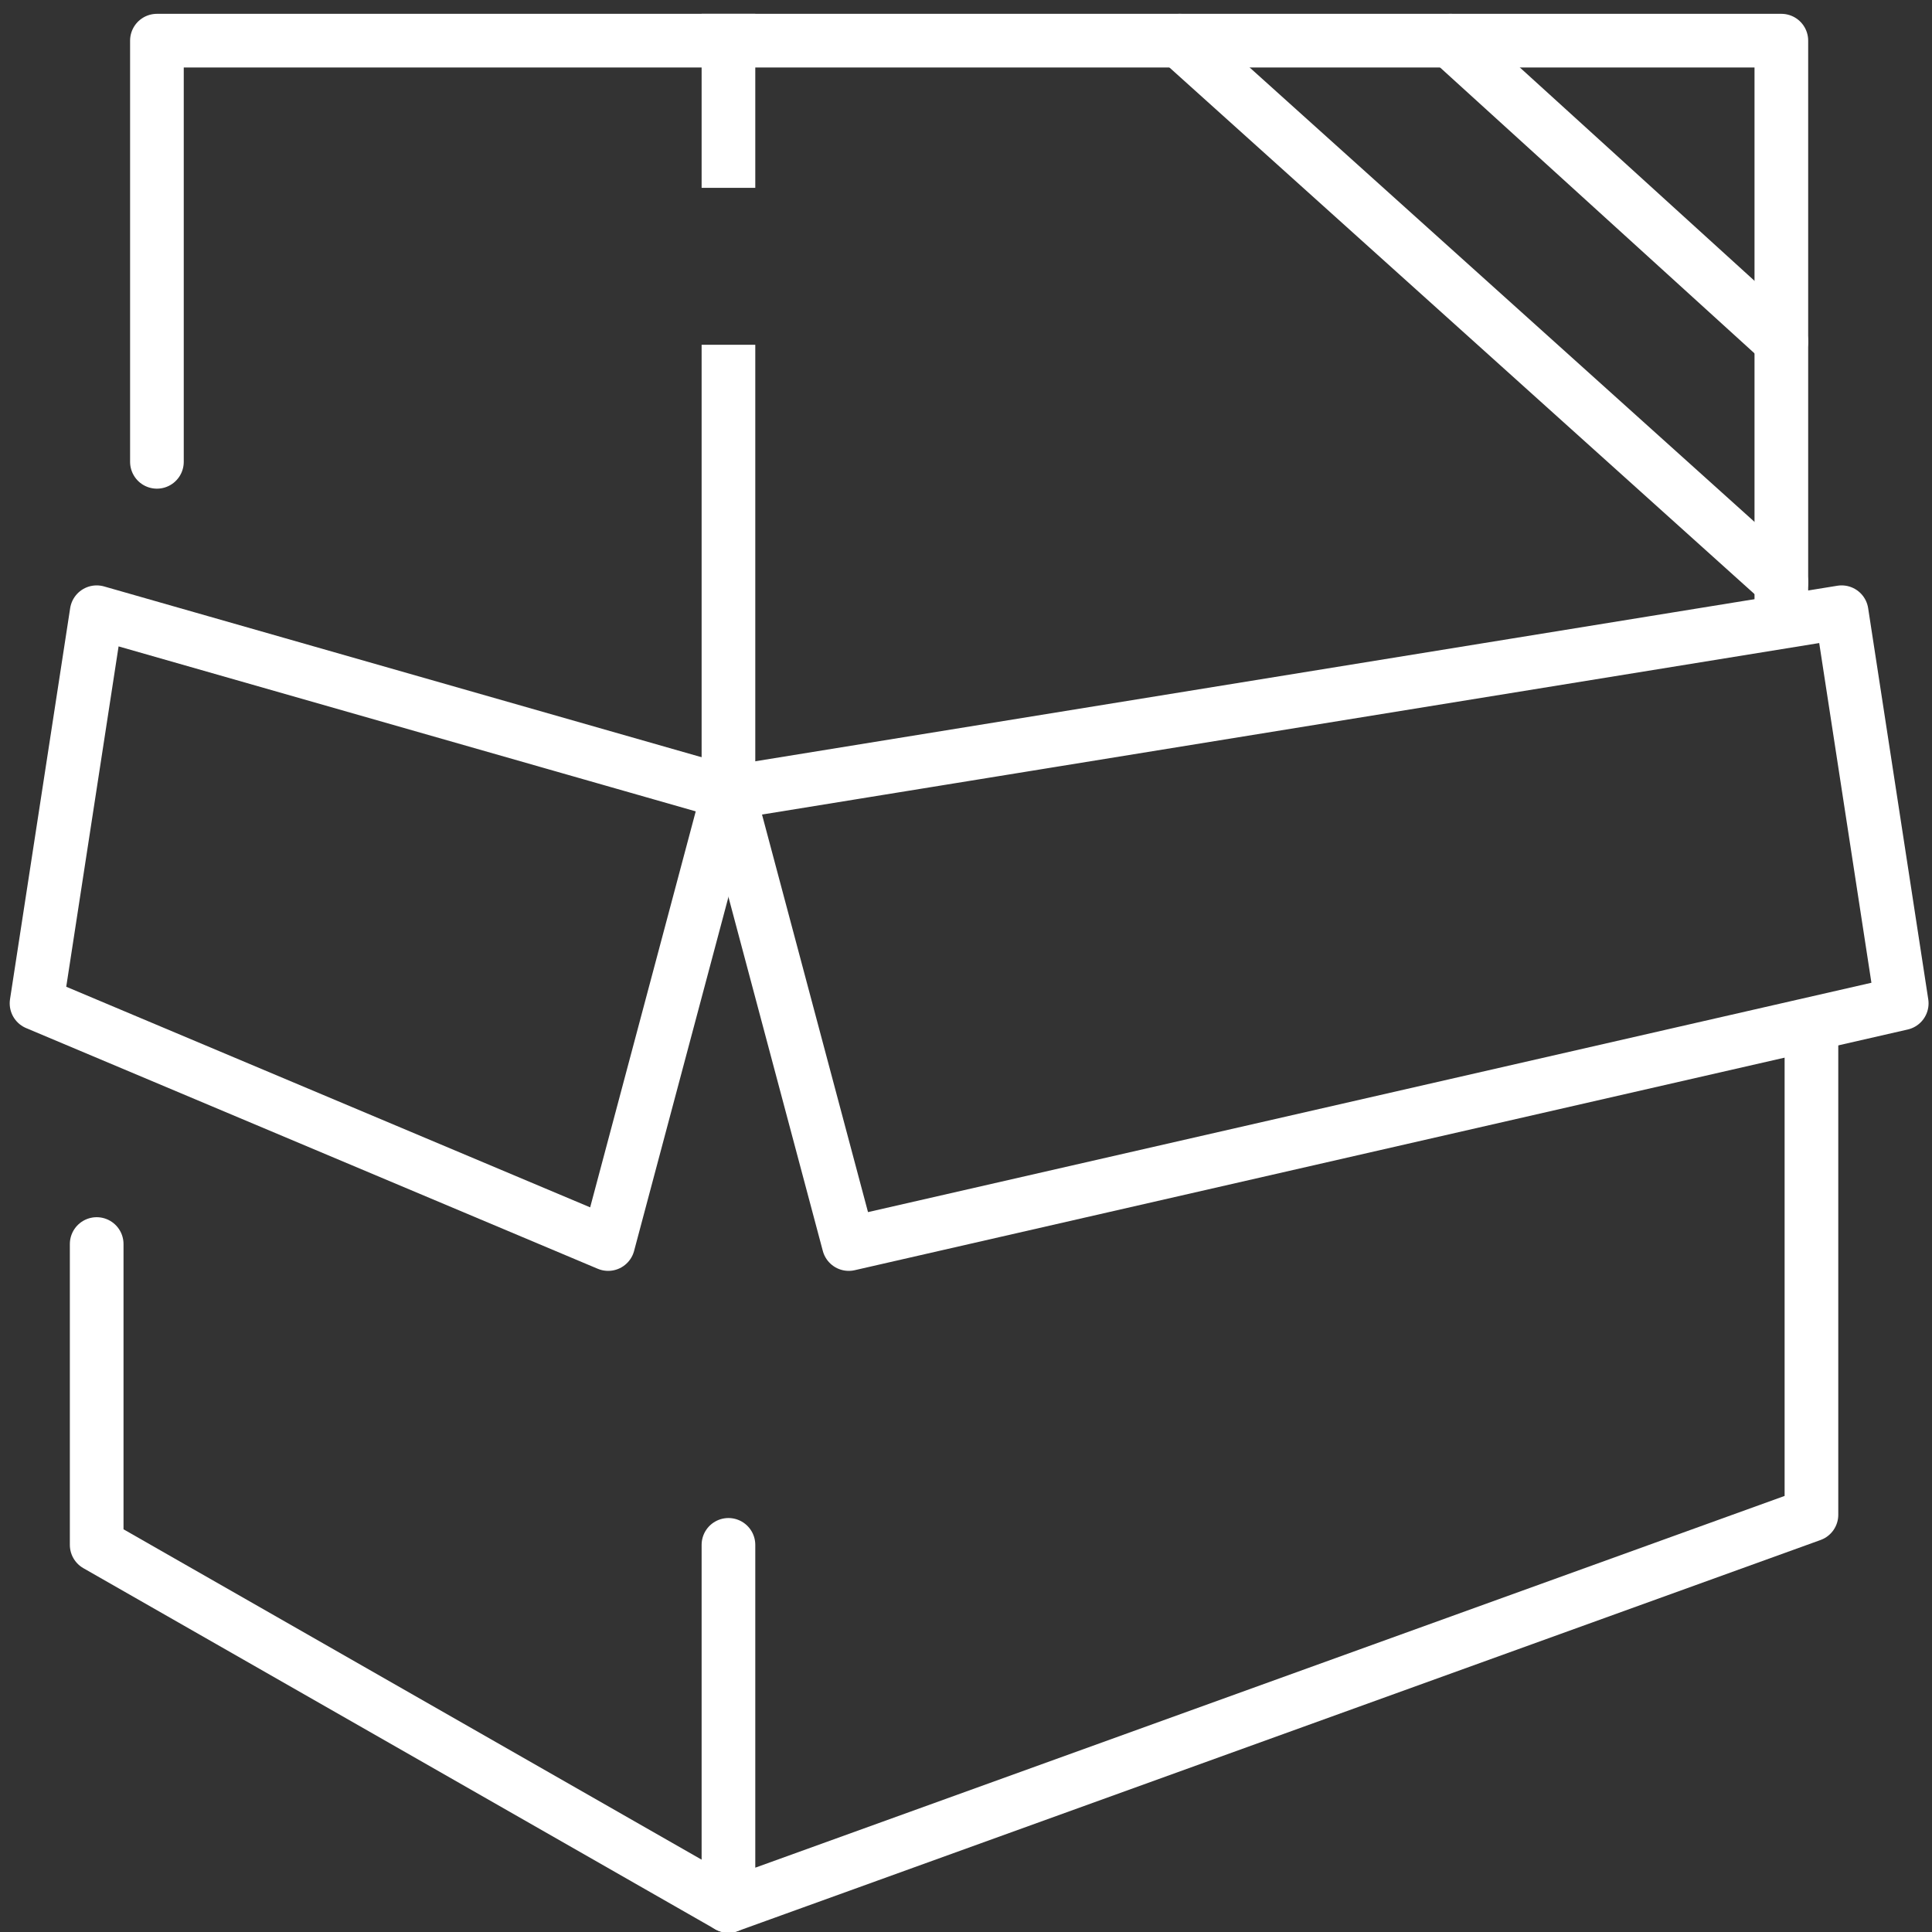 <?xml version="1.0" encoding="utf-8"?>
<!-- Generator: Adobe Illustrator 16.0.0, SVG Export Plug-In . SVG Version: 6.00 Build 0)  -->
<!DOCTYPE svg PUBLIC "-//W3C//DTD SVG 1.1//EN" "http://www.w3.org/Graphics/SVG/1.1/DTD/svg11.dtd">
<svg version="1.1" xmlns="http://www.w3.org/2000/svg" xmlns:xlink="http://www.w3.org/1999/xlink" x="0px" y="0px" width="45px"
	 height="45px" viewBox="0 0 45 45" enable-background="new 0 0 45 45" xml:space="preserve">
<rect x="0" y="0" width="45" height="45" fill="#333333" stroke="none"/>
<g id="Calque_1">
	<g id="boxes-package">
		<g>
			
				<polyline fill="none" stroke="#FFFFFF" stroke-width="1.25" stroke-linecap="round" stroke-linejoin="round" stroke-miterlimit="10" points="
				42.192,24.07 42.192,35.282 16.967,44.392 16.967,35.983 			"/>
			
				<polyline fill="none" stroke="#FFFFFF" stroke-width="1.25" stroke-linecap="round" stroke-linejoin="round" stroke-miterlimit="10" points="
				2.252,28.976 2.252,35.983 16.967,44.392 			"/>
			
				<polygon fill="none" stroke="#FFFFFF" stroke-width="1.25" stroke-linecap="round" stroke-linejoin="round" stroke-miterlimit="10" points="
				42.895,14.26 16.967,18.466 19.769,28.976 44.295,23.37 			"/>
			
				<polygon fill="none" stroke="#FFFFFF" stroke-width="1.25" stroke-linecap="round" stroke-linejoin="round" stroke-miterlimit="10" points="
				2.252,14.26 16.967,18.466 14.165,28.976 0.851,23.37 			"/>
		</g>
		<g>
			
				<polyline fill="none" stroke="#FFFFFF" stroke-width="1.25" stroke-linecap="round" stroke-linejoin="round" stroke-miterlimit="10" points="
				3.655,10.757 3.655,0.947 41.491,0.947 41.491,14.26 			"/>
			
				<line fill="none" stroke="#FFFFFF" stroke-width="1.25" stroke-linecap="square" stroke-linejoin="round" stroke-miterlimit="10" x1="16.967" y1="8.655" x2="16.967" y2="18.466"/>
			
				<line fill="none" stroke="#FFFFFF" stroke-width="1.25" stroke-linecap="square" stroke-linejoin="round" stroke-miterlimit="10" x1="16.967" y1="0.947" x2="16.967" y2="3.75"/>
		</g>
		<g>
			
				<line fill="none" stroke="#FFFFFF" stroke-width="1.25" stroke-linecap="round" stroke-linejoin="round" stroke-miterlimit="10" x1="33.784" y1="0.947" x2="41.491" y2="7.954"/>
			
				<line fill="none" stroke="#FFFFFF" stroke-width="1.25" stroke-linecap="round" stroke-linejoin="round" stroke-miterlimit="10" x1="27.478" y1="0.947" x2="41.491" y2="13.559"/>
		</g>
	</g>
</g>
<g id="Calque_2">
	<g>
		<path fill="#FFFFFF" d="M-14.262,23.929c-0.327,0-0.59-0.264-0.59-0.588v-9.428c0-0.324-0.266-0.589-0.589-0.589h-24.748
			c-0.325,0-0.59,0.265-0.59,0.589v9.428c0,0.324-0.264,0.588-0.589,0.588s-0.589-0.264-0.589-0.588v-9.428
			c0-0.975,0.793-1.768,1.768-1.768h24.748c0.974,0,1.767,0.793,1.767,1.768v9.428C-13.674,23.665-13.938,23.929-14.262,23.929z"/>
		<path fill="#FFFFFF" d="M-26.048,32.179h-10.016c-0.326,0-0.589-0.264-0.589-0.588c0-0.326,0.264-0.59,0.589-0.59h10.016
			c0.326,0,0.59,0.264,0.59,0.59C-25.458,31.915-25.722,32.179-26.048,32.179z"/>
		<path fill="#FFFFFF" d="M-23.102,39.839h-9.426c-0.327,0-0.589-0.264-0.589-0.588v-1.18c0-0.24,0.145-0.455,0.368-0.547
			c0.099-0.041,2.544-1.146,2.577-5.939c0.003-0.324,0.265-0.584,0.589-0.584h3.536c0.326,0,0.59,0.264,0.59,0.59
			c0,0.324-0.265,0.588-0.59,0.588h-2.961c-0.194,4.115-2.108,5.734-2.93,6.242v0.24h8.837c0.325,0,0.589,0.264,0.589,0.59
			C-22.513,39.575-22.776,39.839-23.102,39.839z"/>
		<path fill="#FFFFFF" d="M-37.242,39.839h-8.249c-0.975,0-1.768-0.793-1.768-1.768V24.519c0-0.975,0.793-1.768,1.768-1.768h8.249
			c0.975,0,1.768,0.793,1.768,1.768v13.553C-35.474,39.046-36.267,39.839-37.242,39.839z M-45.491,23.929
			c-0.325,0-0.589,0.266-0.589,0.59v13.553c0,0.324,0.265,0.59,0.589,0.59h8.249c0.325,0,0.588-0.266,0.588-0.59V24.519
			c0-0.324-0.264-0.59-0.588-0.59H-45.491z"/>
		<path fill="#FFFFFF" d="M-6.014,39.839h-20.034c-1.299,0-2.357-1.057-2.357-2.357v-1.178c0-0.326,0.264-0.59,0.59-0.59h23.569
			c0.324,0,0.589,0.264,0.589,0.59v1.178C-3.657,38.782-4.714,39.839-6.014,39.839z M-27.227,36.894v0.588
			c0,0.65,0.53,1.18,1.179,1.18h20.034c0.649,0,1.178-0.529,1.178-1.18v-0.588H-27.227z"/>
		<path fill="#FFFFFF" d="M-6.014,36.894h-20.034c-0.325,0-0.588-0.266-0.588-0.59V24.519c0-0.975,0.792-1.768,1.768-1.768h17.676
			c0.975,0,1.768,0.793,1.768,1.768v11.785C-5.425,36.628-5.689,36.894-6.014,36.894z M-25.458,35.714h18.854V24.519
			c0-0.324-0.266-0.59-0.589-0.59h-17.676c-0.326,0-0.589,0.266-0.589,0.59V35.714z"/>
		<path fill="#FFFFFF" d="M-36.064,26.876L-36.064,26.876H-46.67c-0.326,0-0.589-0.264-0.589-0.59c0-0.324,0.264-0.588,0.589-0.588
			l0,0h10.605c0.326,0,0.59,0.264,0.59,0.588C-35.474,26.612-35.739,26.876-36.064,26.876z"/>
		<path fill="#FFFFFF" d="M-26.048,29.233h-10.017c-0.325,0-0.589-0.266-0.589-0.59c0-0.326,0.264-0.59,0.589-0.59h10.017
			c0.326,0,0.59,0.264,0.59,0.59C-25.458,28.968-25.722,29.233-26.048,29.233z"/>
	</g>
</g>
</svg>
